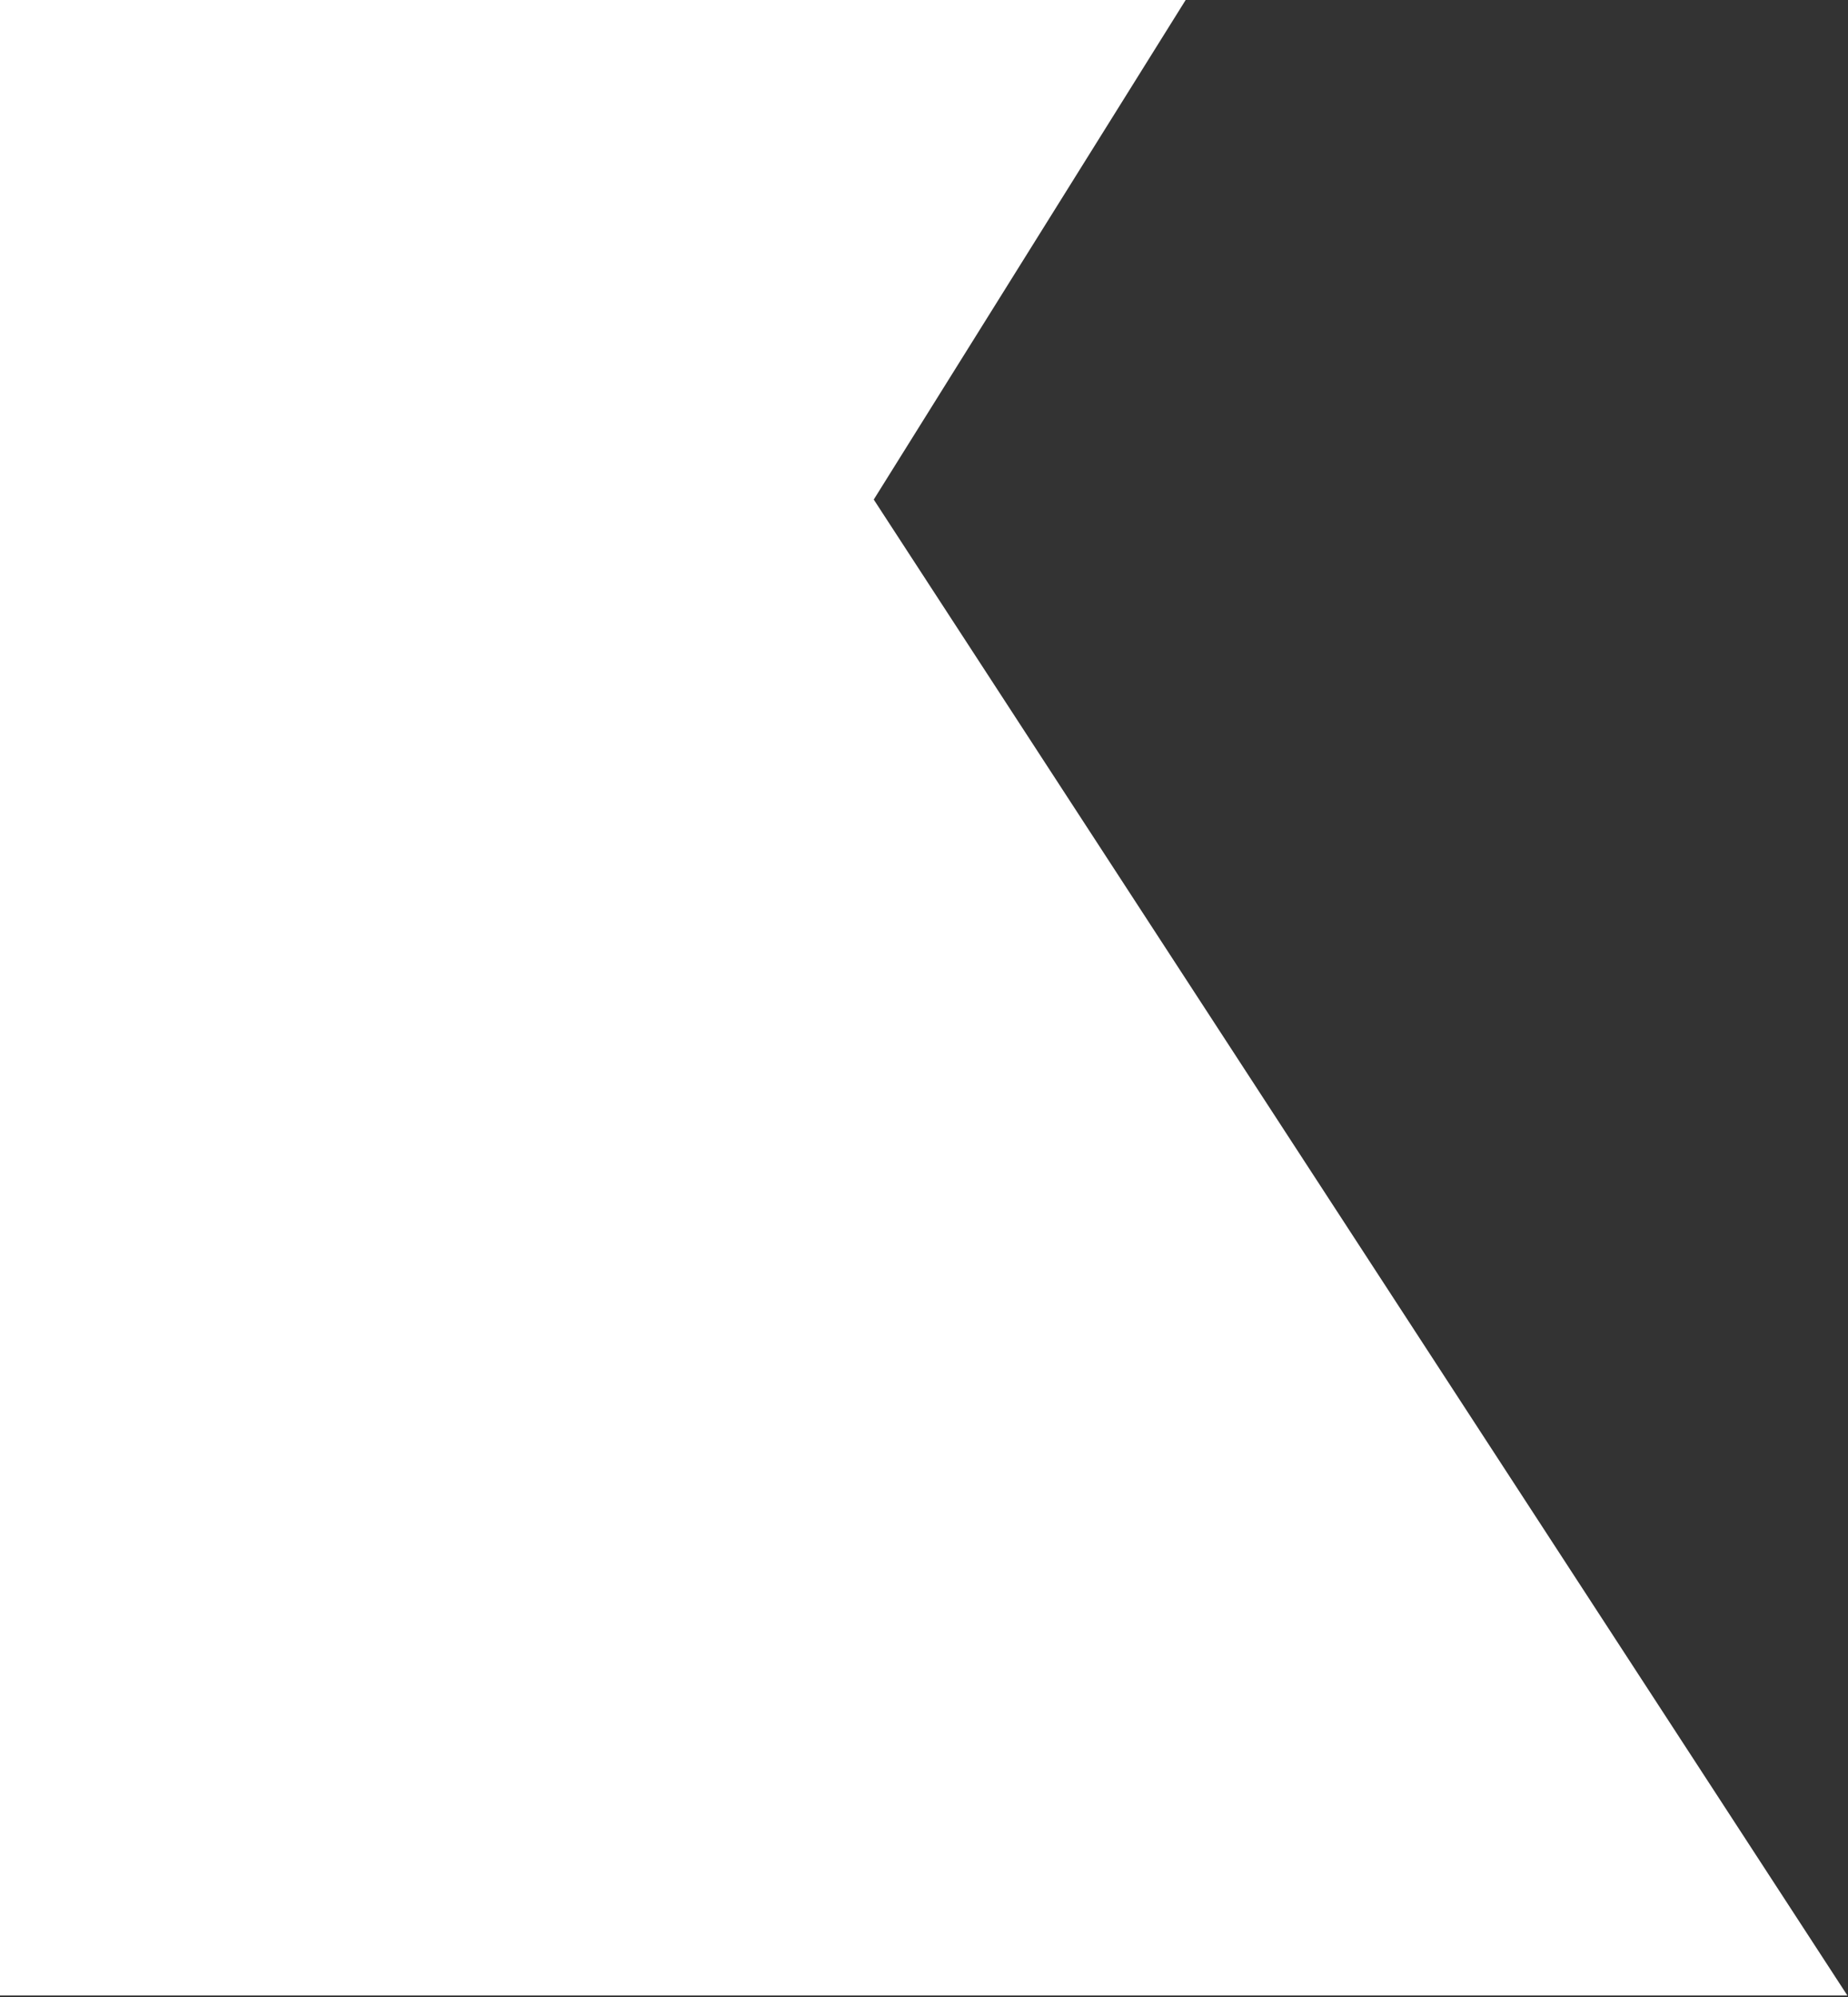<?xml version="1.0" encoding="UTF-8" standalone="no"?>
<!DOCTYPE svg PUBLIC "-//W3C//DTD SVG 1.1//EN" "http://www.w3.org/Graphics/SVG/1.1/DTD/svg11.dtd">
<svg width="100%" height="100%" viewBox="0 0 674 728" version="1.1" xmlns="http://www.w3.org/2000/svg" xmlns:xlink="http://www.w3.org/1999/xlink" xml:space="preserve" xmlns:serif="http://www.serif.com/" style="fill-rule:evenodd;clip-rule:evenodd;stroke-linejoin:round;stroke-miterlimit:2;">
    <rect x="0" y="0" width="674" height="728" fill="#333333" stroke="none"/>
    <g transform="matrix(1,0,0,1,-196.682,-16.544)">
        <g transform="matrix(0.825,0,0,0.825,196.17,17.614)">
            <path d="M0.62,-1.297L524.779,-1.297L386.893,219.423L817.306,880.346L0.62,880.346L0.62,-1.297Z" style="fill:white;"/>
        </g>
    </g>
</svg>
